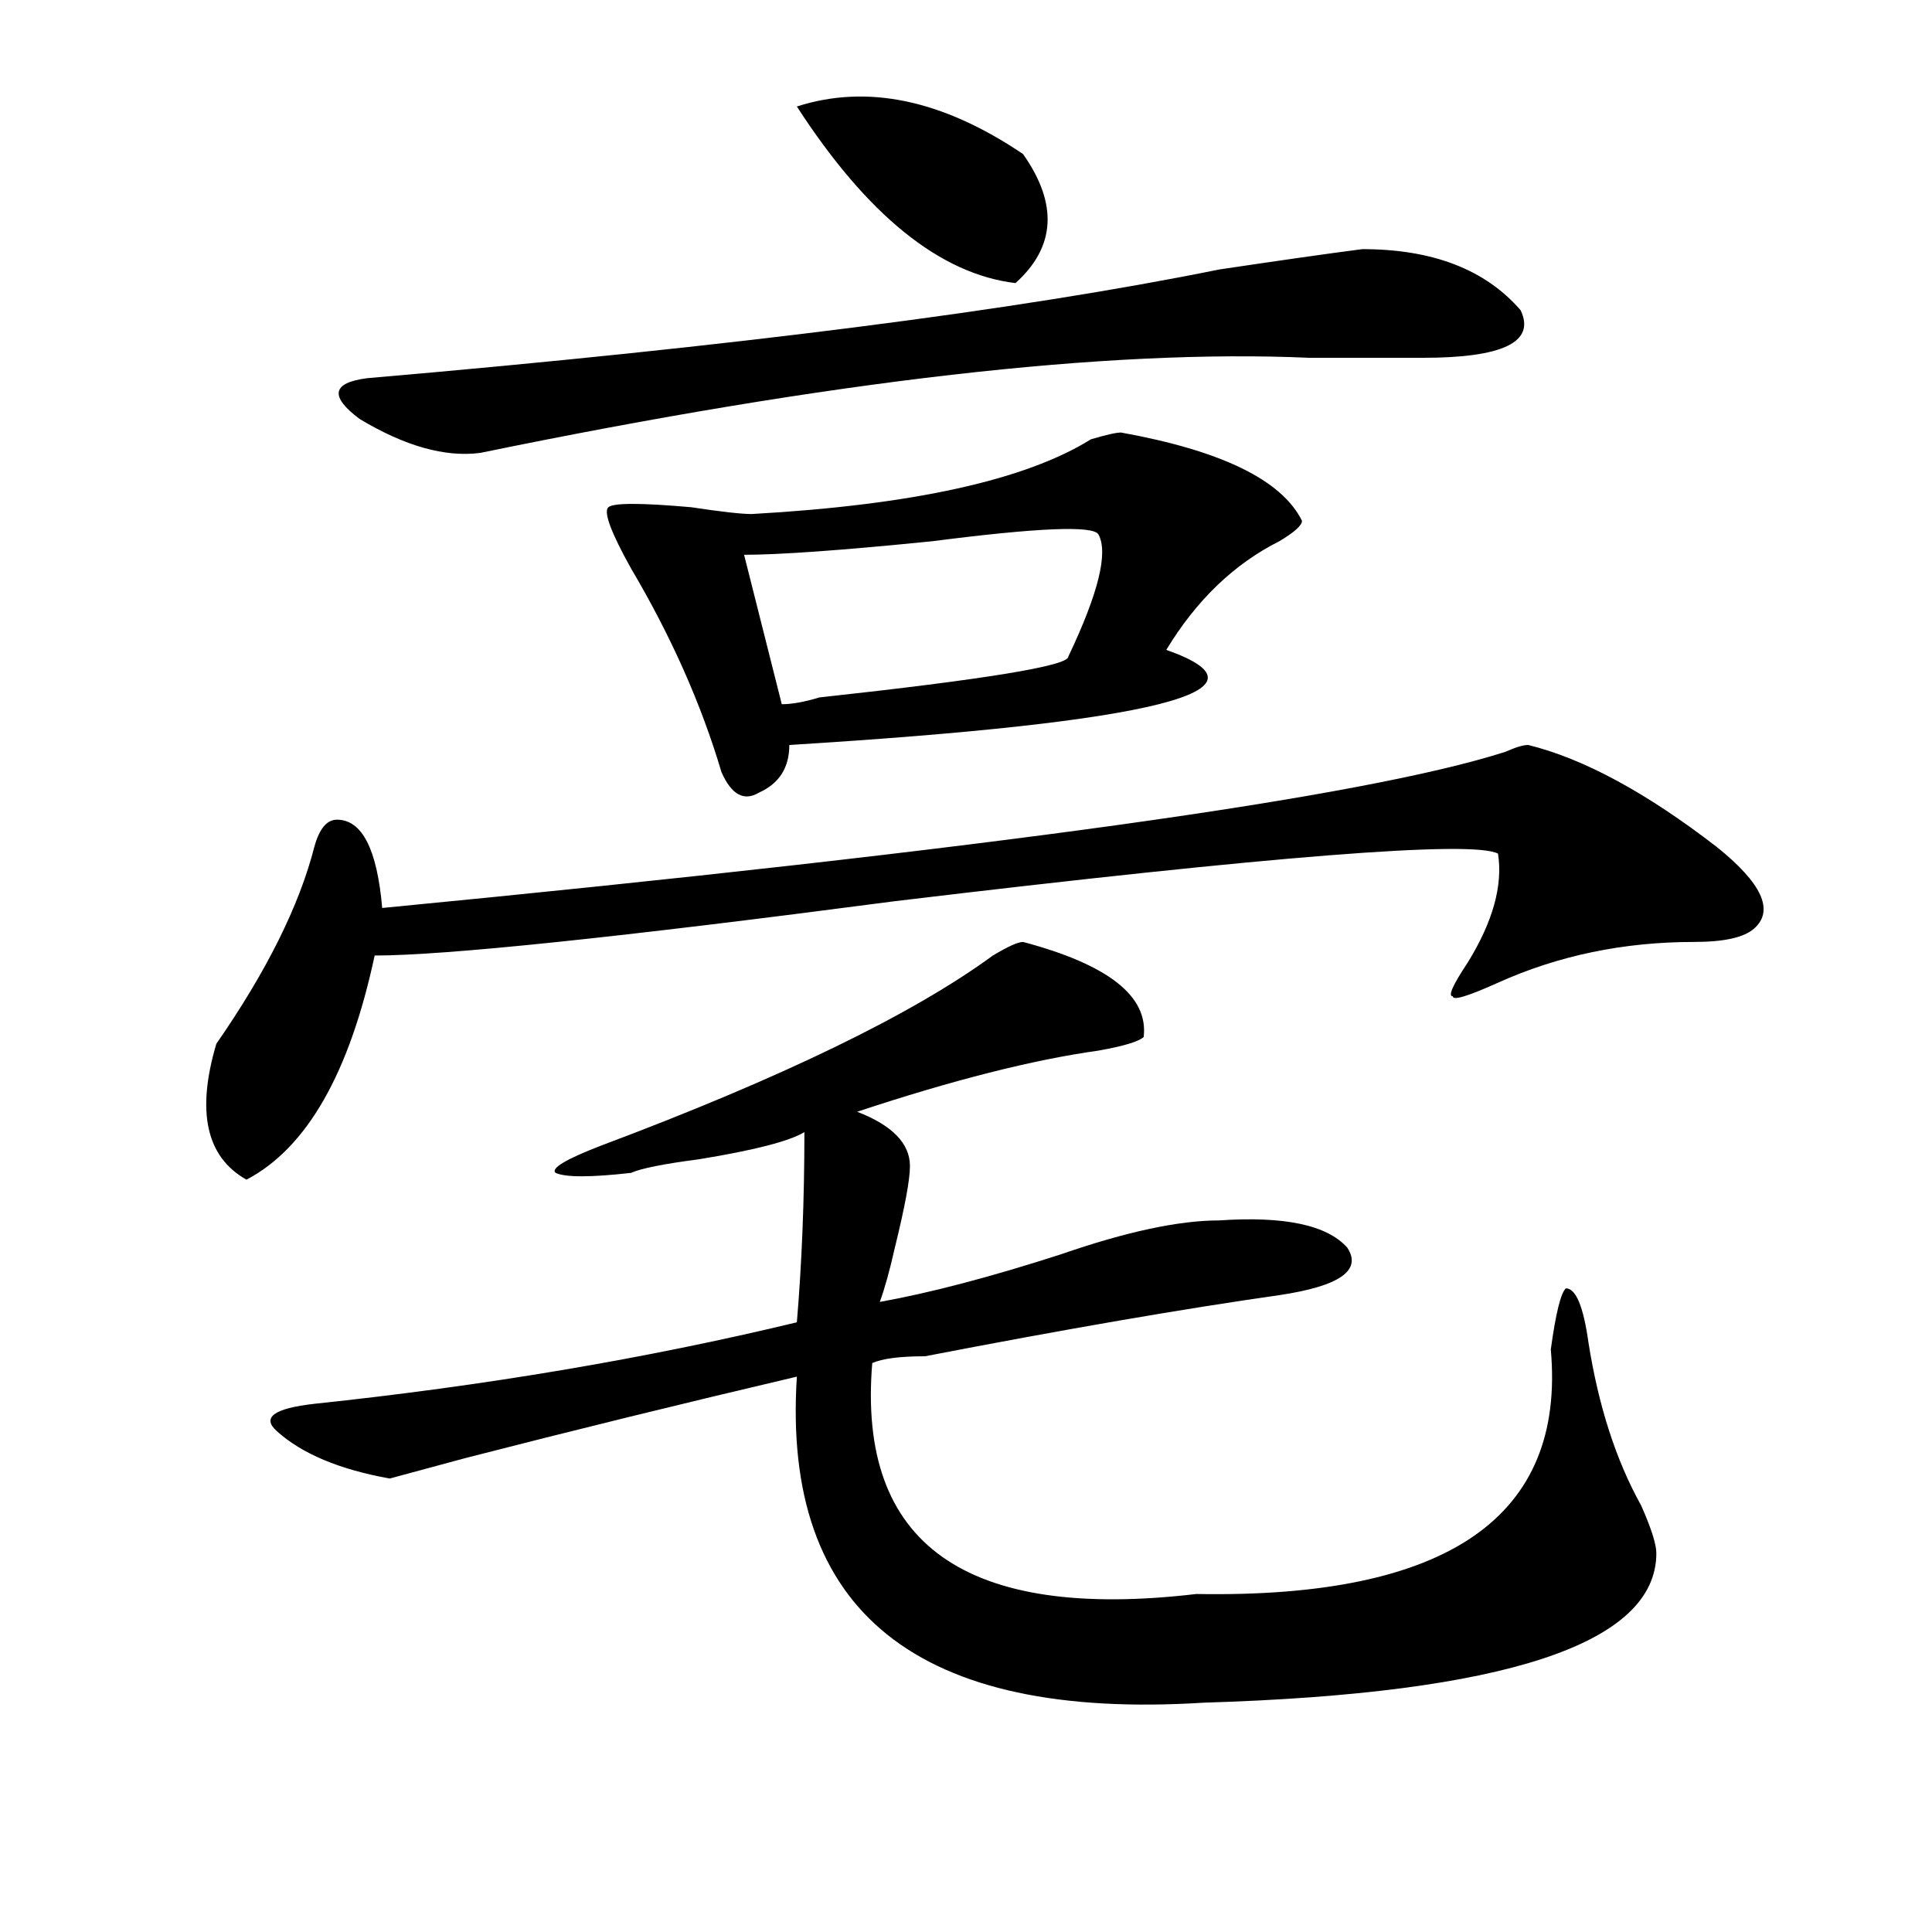 <?xml version="1.0" encoding="utf-8"?>
<!-- Generator: Adobe Illustrator 16.0.0, SVG Export Plug-In . SVG Version: 6.00 Build 0)  -->
<!DOCTYPE svg PUBLIC "-//W3C//DTD SVG 1.1//EN" "http://www.w3.org/Graphics/SVG/1.1/DTD/svg11.dtd">
<svg version="1.1" id="图层_1" xmlns="http://www.w3.org/2000/svg" xmlns:xlink="http://www.w3.org/1999/xlink" x="0px" y="0px"
	 width="1000px" height="1000px" viewBox="0 0 1000 1000" enable-background="new 0 0 1000 1000" xml:space="preserve">
<path d="M790.98,385.594c28.597,7.031,61.096,24.609,97.559,52.734c23.414,18.787,29.877,32.85,19.512,42.188
	c-5.244,4.725-15.609,7.031-31.219,7.031c-36.463,0-70.242,7.031-101.461,21.094c-15.609,7.031-23.414,9.394-23.414,7.031
	c-2.622,0,0-5.822,7.805-17.578c12.987-21.094,18.17-39.825,15.609-56.25c-13.049-7.031-117.07,1.209-312.188,24.609
	c-143.106,18.787-232.86,28.125-269.262,28.125c-13.049,60.975-35.121,99.646-66.34,116.016
	c-20.854-11.7-26.036-35.156-15.609-70.313c25.975-37.463,42.926-71.466,50.73-101.953c2.561-9.338,6.463-14.063,11.707-14.063
	c12.987,0,20.792,15.271,23.414,45.703c314.748-30.432,508.585-57.403,581.449-80.859
	C784.456,386.803,788.358,385.594,790.98,385.594z M529.523,487.547c44.206,11.756,64.998,28.125,62.438,49.219
	c-2.622,2.362-10.427,4.725-23.414,7.031c-33.841,4.725-75.486,15.271-124.875,31.641c18.17,7.031,27.316,16.425,27.316,28.125
	c0,7.031-2.622,21.094-7.805,42.188c-2.622,11.756-5.244,21.094-7.805,28.125c25.975-4.669,57.193-12.854,93.656-24.609
	c33.779-11.7,61.096-17.578,81.949-17.578c33.779-2.307,55.913,2.362,66.34,14.063c7.805,11.756-3.902,19.94-35.121,24.609
	c-49.45,7.031-110.607,17.578-183.41,31.641c-13.049,0-22.134,1.209-27.316,3.516c-7.805,93.769,48.108,133.594,167.801,119.531
	c130.058,2.307,191.215-39.825,183.41-126.563c2.561-18.731,5.183-29.278,7.805-31.641c5.183,0,9.085,9.394,11.707,28.125
	c5.183,32.85,14.268,60.975,27.316,84.375c5.183,11.756,7.805,19.94,7.805,24.609c0,46.856-78.047,72.619-234.141,77.344
	c-148.289,9.338-218.531-46.912-210.727-168.75c-59.877,14.063-117.07,28.125-171.703,42.188l-39.023,10.547
	c-26.036-4.669-45.548-12.854-58.535-24.609c-7.805-7.031-1.342-11.7,19.512-14.063c88.412-9.338,171.703-23.4,249.75-42.188
	c2.561-30.432,3.902-63.281,3.902-98.438c-7.805,4.725-26.036,9.394-54.633,14.063c-18.231,2.362-29.938,4.725-35.121,7.031
	c-20.854,2.362-33.841,2.362-39.023,0c-2.622-2.307,5.183-7.031,23.414-14.063c93.656-35.156,161.276-67.95,202.922-98.438
	C521.719,489.909,526.901,487.547,529.523,487.547z M705.129,128.953c36.401,0,63.718,10.547,81.949,31.641
	c7.805,16.425-9.146,24.609-50.73,24.609c-13.049,0-32.561,0-58.535,0c-104.083-4.669-247.189,11.756-429.258,49.219
	c-18.231,2.362-39.023-3.516-62.438-17.578c-15.609-11.7-14.329-18.731,3.902-21.094c189.873-16.369,336.882-35.156,440.965-56.25
	C662.203,134.831,686.897,131.315,705.129,128.953z M580.254,223.875c52.011,9.394,83.229,24.609,93.656,45.703
	c0,2.362-3.902,5.878-11.707,10.547c-23.414,11.756-42.926,30.487-58.535,56.25c59.815,21.094-5.244,37.519-195.117,49.219
	c0,11.756-5.244,19.94-15.609,24.609c-7.805,4.725-14.329,1.209-19.512-10.547c-10.427-35.156-26.036-70.313-46.828-105.469
	c-10.427-18.731-14.329-29.278-11.707-31.641c2.561-2.307,16.89-2.307,42.926,0c15.609,2.362,25.975,3.516,31.219,3.516
	c83.229-4.669,141.765-17.578,175.605-38.672C572.449,225.084,577.632,223.875,580.254,223.875z M568.547,276.609
	c-2.622-4.669-31.219-3.516-85.852,3.516c-46.828,4.725-79.389,7.031-97.559,7.031l19.512,77.344c5.183,0,11.707-1.153,19.512-3.516
	c85.852-9.338,128.777-16.369,128.777-21.094C568.547,307.097,573.729,286.003,568.547,276.609z M529.523,79.734
	c18.17,25.818,16.89,48.065-3.902,66.797c-39.023-4.669-76.767-35.156-113.168-91.406C448.854,43.425,487.878,51.609,529.523,79.734
	z"/>
</svg>
